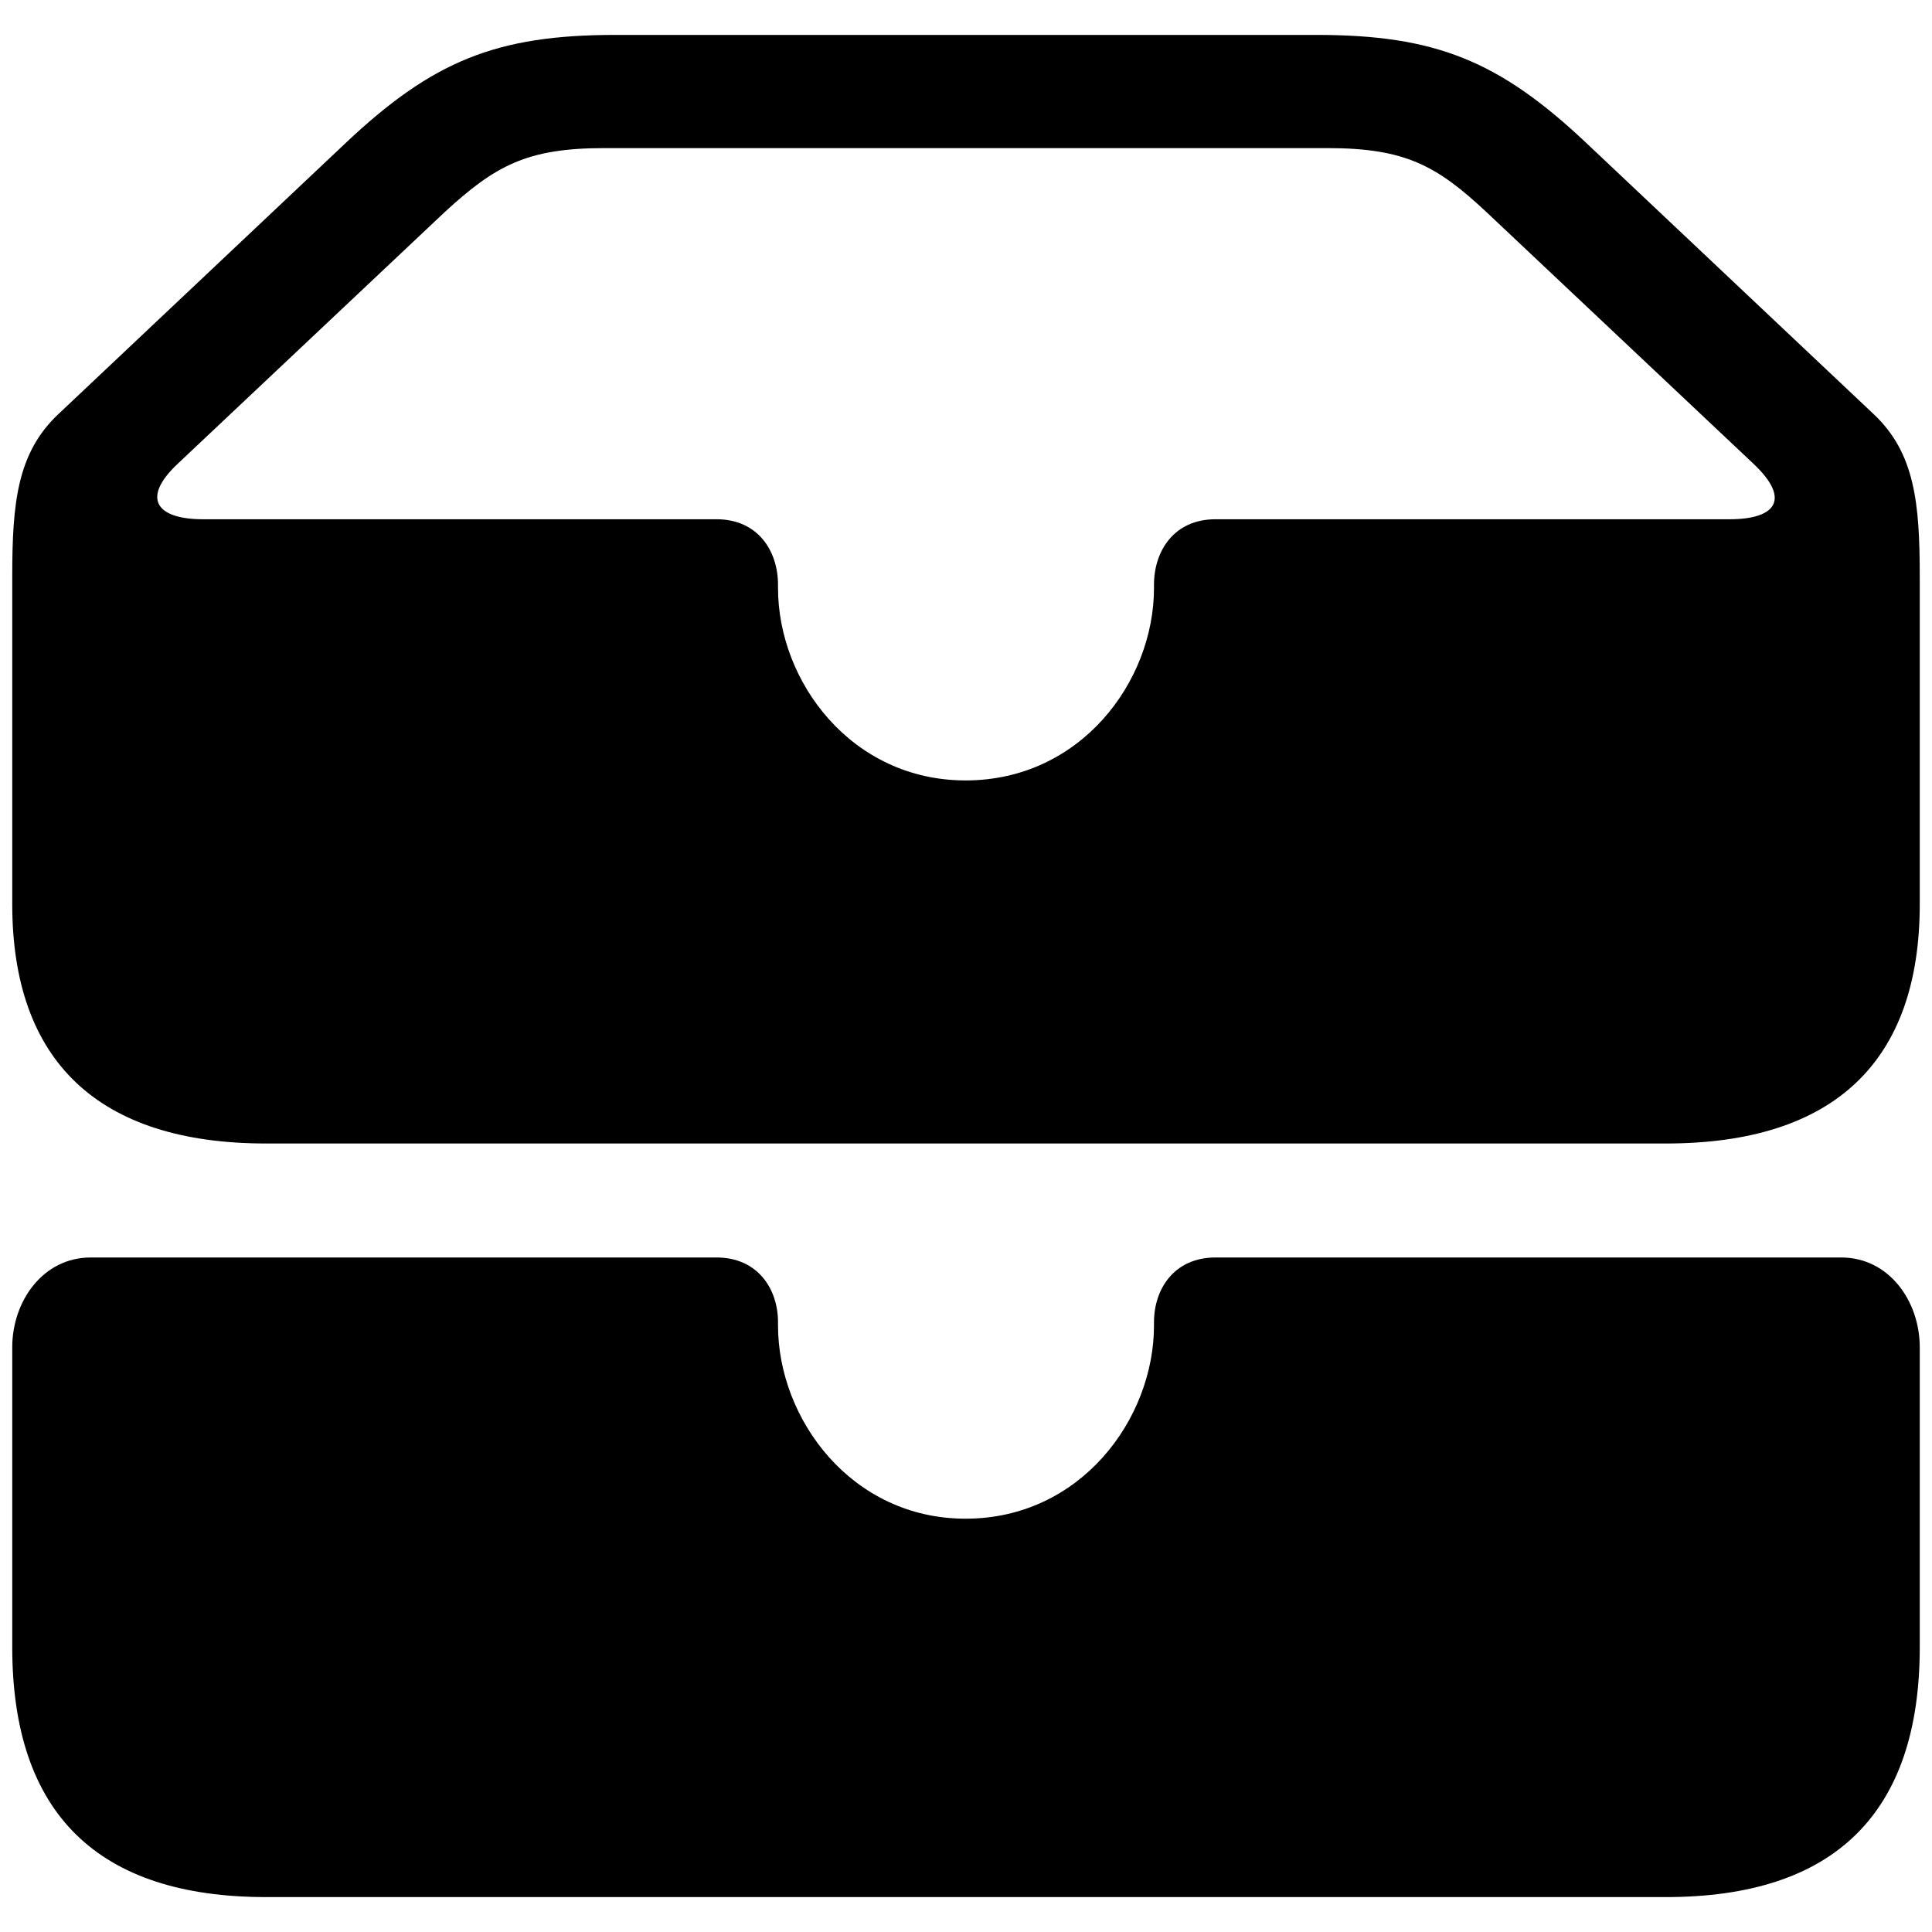 <?xml version="1.0" encoding="utf-8"?>
<svg fill="#000000" width="800px" height="800px" viewBox="0 0 56 56" xmlns="http://www.w3.org/2000/svg"><path d="M 7.715 33.145 L 48.285 33.145 C 53.184 33.145 55.645 30.754 55.645 26.207 L 55.645 16.715 C 55.645 14.582 55.504 13.129 54.309 12.004 L 45.988 4.152 C 43.457 1.762 41.605 1.012 38.16 1.012 L 17.84 1.012 C 14.394 1.012 12.543 1.762 10.012 4.152 L 1.691 12.004 C .496 13.129 .355 14.582 .355 16.715 L .355 26.207 C .355 30.754 2.84 33.145 7.715 33.145 Z M 27.988 22.621 C 24.683 22.621 22.551 19.762 22.551 17.043 L 22.551 16.949 C 22.551 15.965 21.965 15.051 20.77 15.051 L 5.887 15.051 C 4.527 15.051 4.082 14.441 5.16 13.434 L 12.894 6.144 C 14.348 4.809 15.262 4.293 17.512 4.293 L 38.488 4.293 C 40.738 4.293 41.652 4.809 43.082 6.144 L 50.816 13.434 C 51.941 14.488 51.449 15.051 50.137 15.051 L 35.23 15.051 C 34.035 15.051 33.449 15.965 33.449 16.949 L 33.449 17.043 C 33.449 19.762 31.316 22.621 27.988 22.621 Z M 7.715 54.988 L 48.285 54.988 C 53.16 54.988 55.645 52.574 55.645 47.746 L 55.645 39.051 C 55.645 37.715 54.754 36.449 53.371 36.449 L 35.23 36.449 C 34.035 36.449 33.449 37.363 33.449 38.324 L 33.449 38.418 C 33.449 41.137 31.316 44.02 27.988 44.02 C 24.683 44.02 22.551 41.137 22.551 38.418 L 22.551 38.324 C 22.551 37.363 21.965 36.449 20.77 36.449 L 2.629 36.449 C 1.246 36.449 .355 37.715 .355 39.051 L .355 47.746 C .355 52.574 2.84 54.988 7.715 54.988 Z"/></svg>